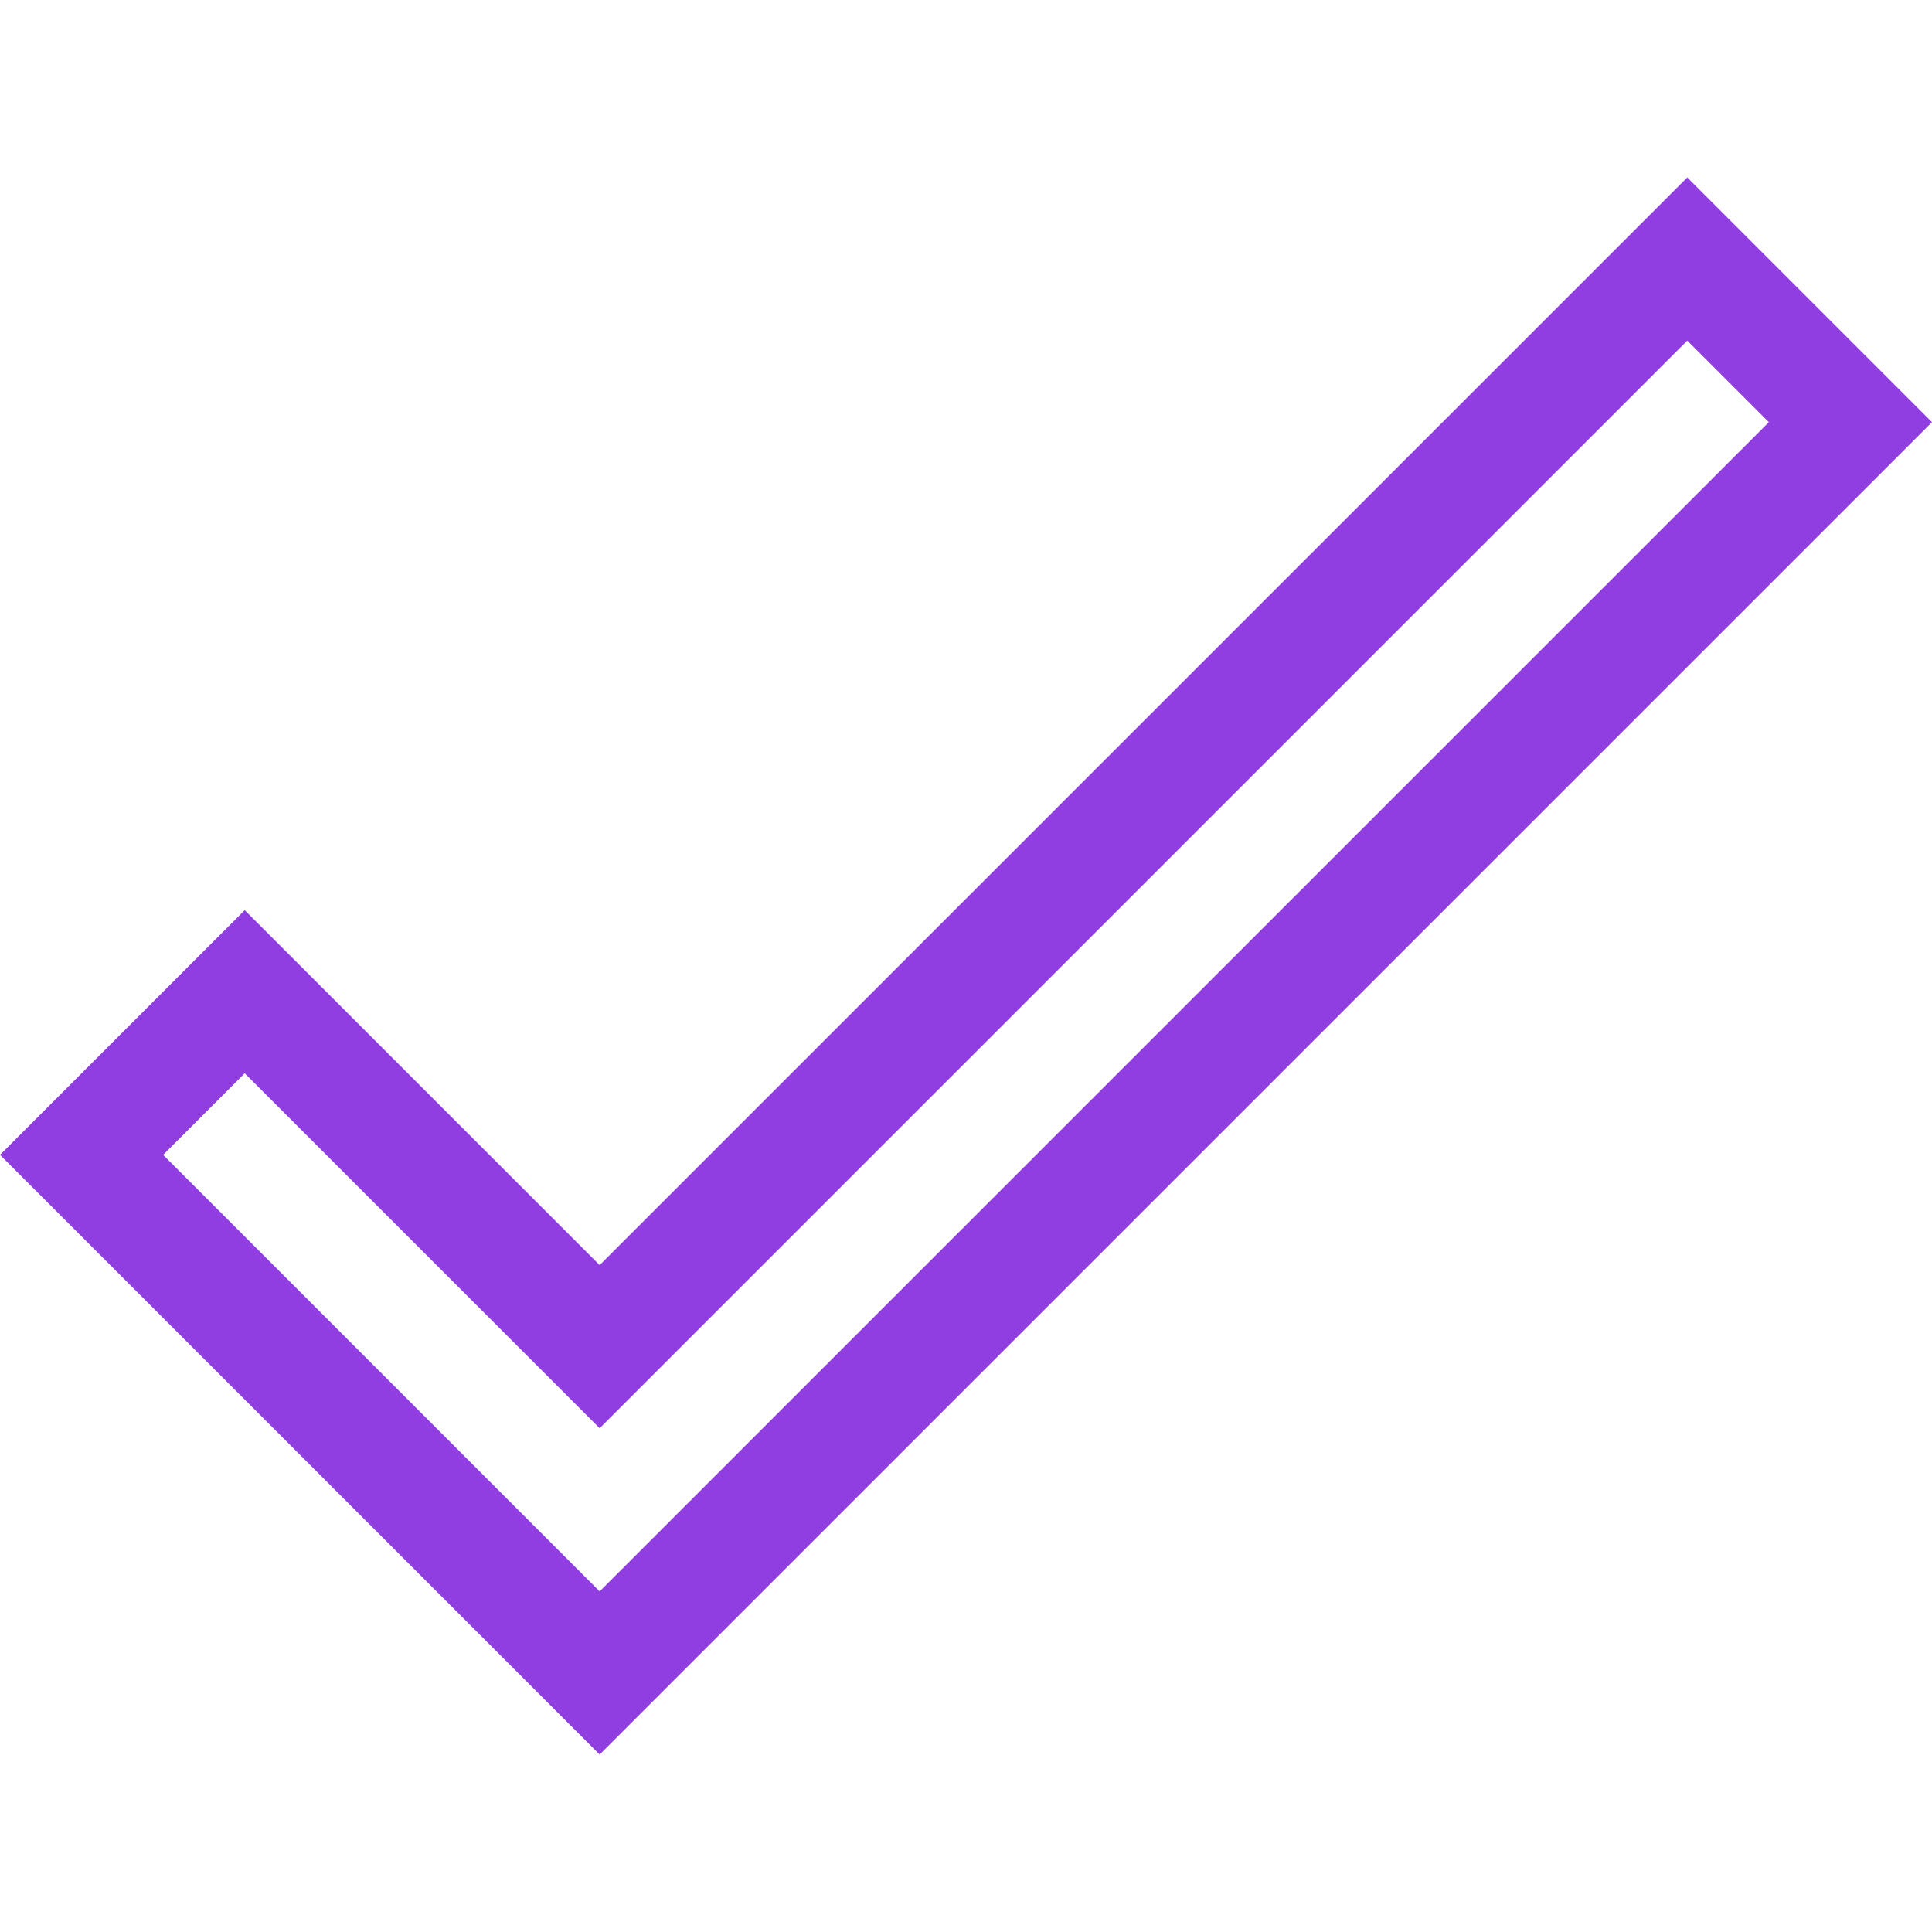 <!DOCTYPE svg PUBLIC "-//W3C//DTD SVG 1.1//EN" "http://www.w3.org/Graphics/SVG/1.1/DTD/svg11.dtd">
<!-- Uploaded to: SVG Repo, www.svgrepo.com, Transformed by: SVG Repo Mixer Tools -->
<svg fill="#913EE1" height="800px" width="800px" version="1.1" id="Layer_1" xmlns="http://www.w3.org/2000/svg" xmlns:xlink="http://www.w3.org/1999/xlink" viewBox="0 0 512 512" xml:space="preserve">
<g id="SVGRepo_bgCarrier" stroke-width="0"/>
<g id="SVGRepo_tracerCarrier" stroke-linecap="round" stroke-linejoin="round"/>
<g id="SVGRepo_iconCarrier"> <g> <g> <path d="M447.148,47.031L158.916,335.264l-94.063-94.063L0,306.053l158.915,158.916L512,111.883L447.148,47.031z M43.234,306.053 l21.618-21.618l94.062,94.064L447.148,90.267l21.617,21.617l-309.85,309.85L43.234,306.053z"/> </g> </g> </g>
</svg>